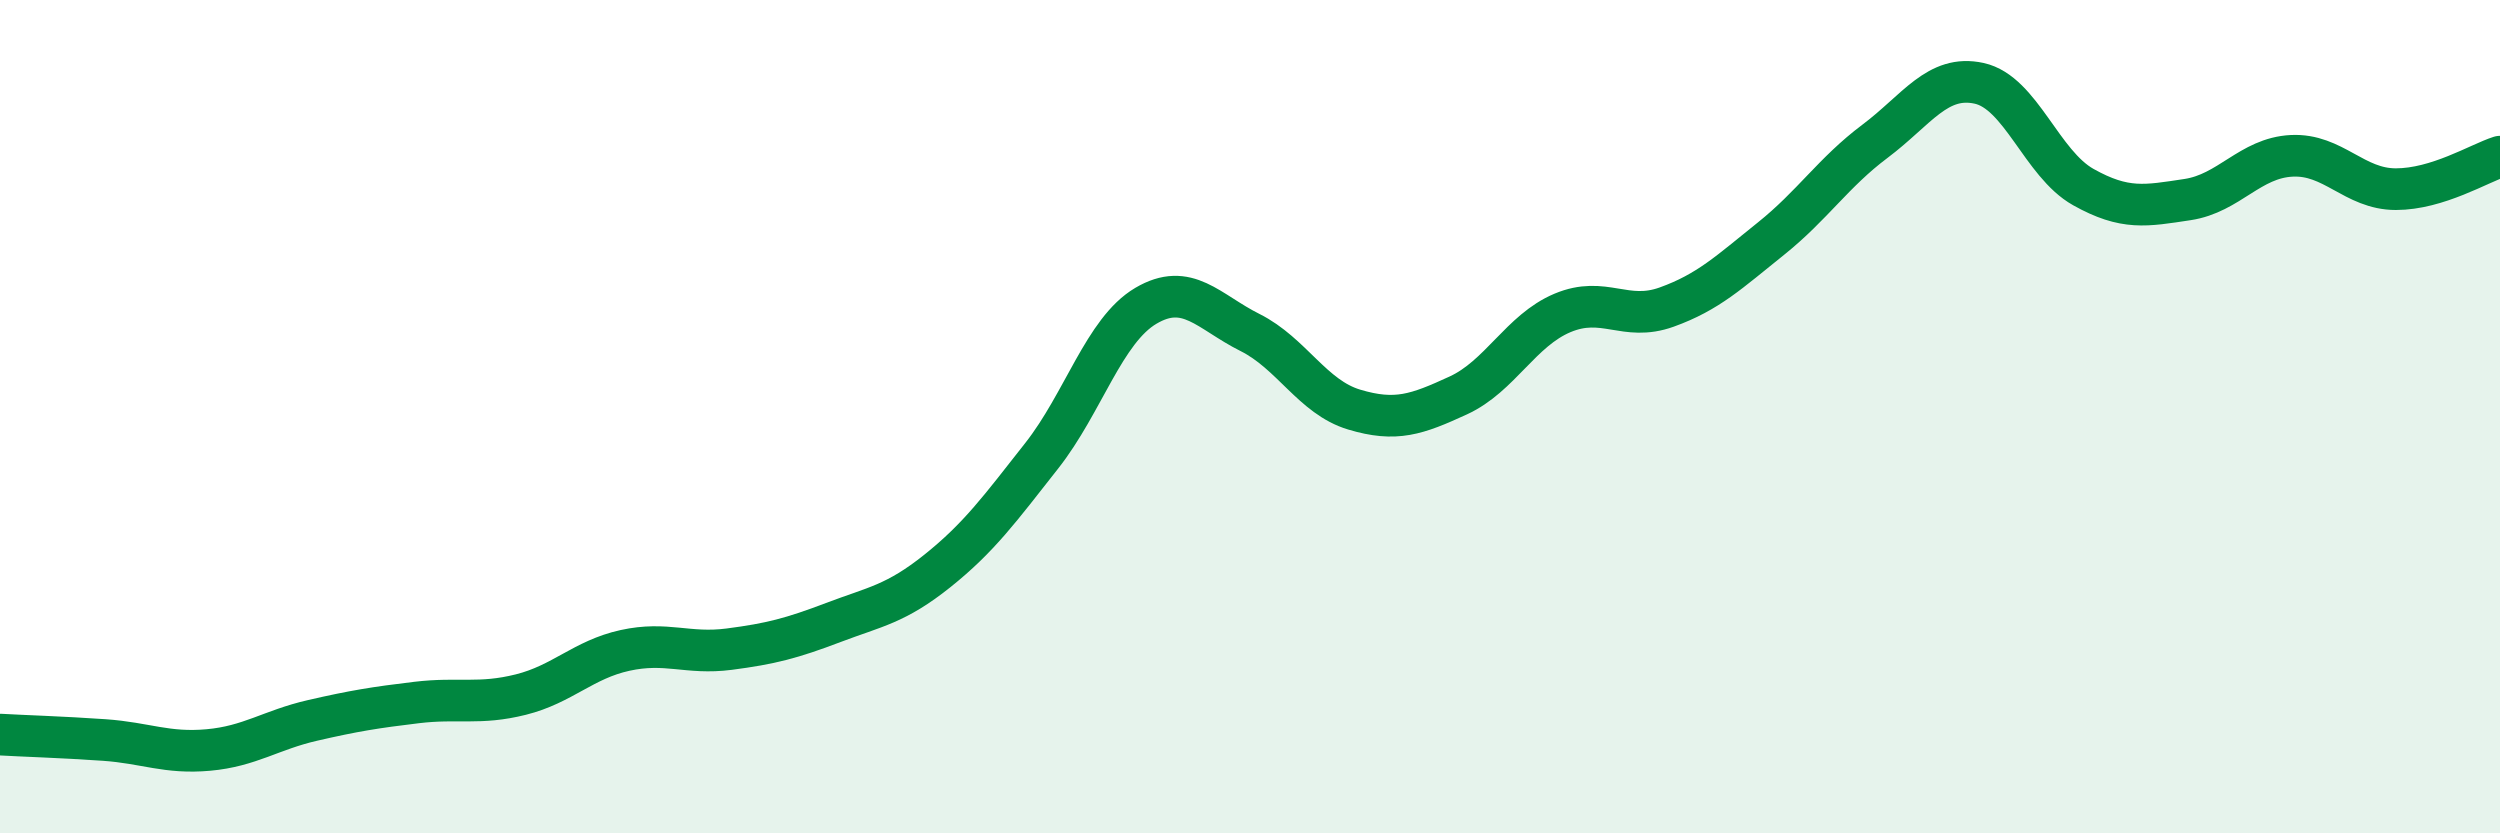 
    <svg width="60" height="20" viewBox="0 0 60 20" xmlns="http://www.w3.org/2000/svg">
      <path
        d="M 0,17.63 C 0.5,17.66 1.5,17.69 2.5,17.76 C 3.5,17.83 4,18.09 5,18 C 6,17.91 6.5,17.52 7.5,17.29 C 8.5,17.06 9,16.98 10,16.86 C 11,16.74 11.5,16.92 12.5,16.67 C 13.5,16.42 14,15.83 15,15.61 C 16,15.39 16.5,15.71 17.5,15.58 C 18.5,15.45 19,15.32 20,14.94 C 21,14.56 21.5,14.5 22.5,13.7 C 23.5,12.9 24,12.21 25,10.94 C 26,9.67 26.5,7.93 27.5,7.34 C 28.5,6.75 29,7.48 30,7.98 C 31,8.48 31.5,9.53 32.5,9.83 C 33.5,10.13 34,9.95 35,9.49 C 36,9.03 36.5,7.93 37.5,7.51 C 38.5,7.09 39,7.73 40,7.37 C 41,7.01 41.5,6.53 42.5,5.73 C 43.5,4.93 44,4.14 45,3.39 C 46,2.64 46.5,1.78 47.5,2 C 48.5,2.22 49,3.93 50,4.49 C 51,5.05 51.5,4.94 52.5,4.79 C 53.5,4.64 54,3.79 55,3.74 C 56,3.69 56.5,4.54 57.5,4.54 C 58.5,4.54 59.5,3.92 60,3.76L60 20L0 20Z"
        fill="#008740"
        opacity="0.1"
        stroke-linecap="round"
        stroke-linejoin="round"
      />
      <path
        d="M 0,17.63 C 0.5,17.66 1.5,17.69 2.5,17.76 C 3.5,17.83 4,18.09 5,18 C 6,17.91 6.5,17.52 7.5,17.29 C 8.5,17.06 9,16.98 10,16.86 C 11,16.74 11.5,16.92 12.5,16.67 C 13.5,16.42 14,15.83 15,15.61 C 16,15.39 16.5,15.71 17.5,15.58 C 18.5,15.45 19,15.32 20,14.94 C 21,14.56 21.5,14.5 22.5,13.7 C 23.5,12.9 24,12.21 25,10.94 C 26,9.67 26.5,7.93 27.5,7.34 C 28.5,6.75 29,7.48 30,7.98 C 31,8.48 31.5,9.53 32.5,9.83 C 33.5,10.13 34,9.95 35,9.49 C 36,9.03 36.5,7.93 37.5,7.51 C 38.5,7.09 39,7.73 40,7.37 C 41,7.01 41.5,6.53 42.5,5.73 C 43.5,4.93 44,4.14 45,3.39 C 46,2.64 46.5,1.78 47.5,2 C 48.5,2.22 49,3.93 50,4.49 C 51,5.05 51.5,4.94 52.5,4.79 C 53.5,4.64 54,3.79 55,3.74 C 56,3.69 56.5,4.54 57.5,4.54 C 58.5,4.54 59.5,3.92 60,3.76"
        stroke="#008740"
        stroke-width="1"
        fill="none"
        stroke-linecap="round"
        stroke-linejoin="round"
      />
    </svg>
  
